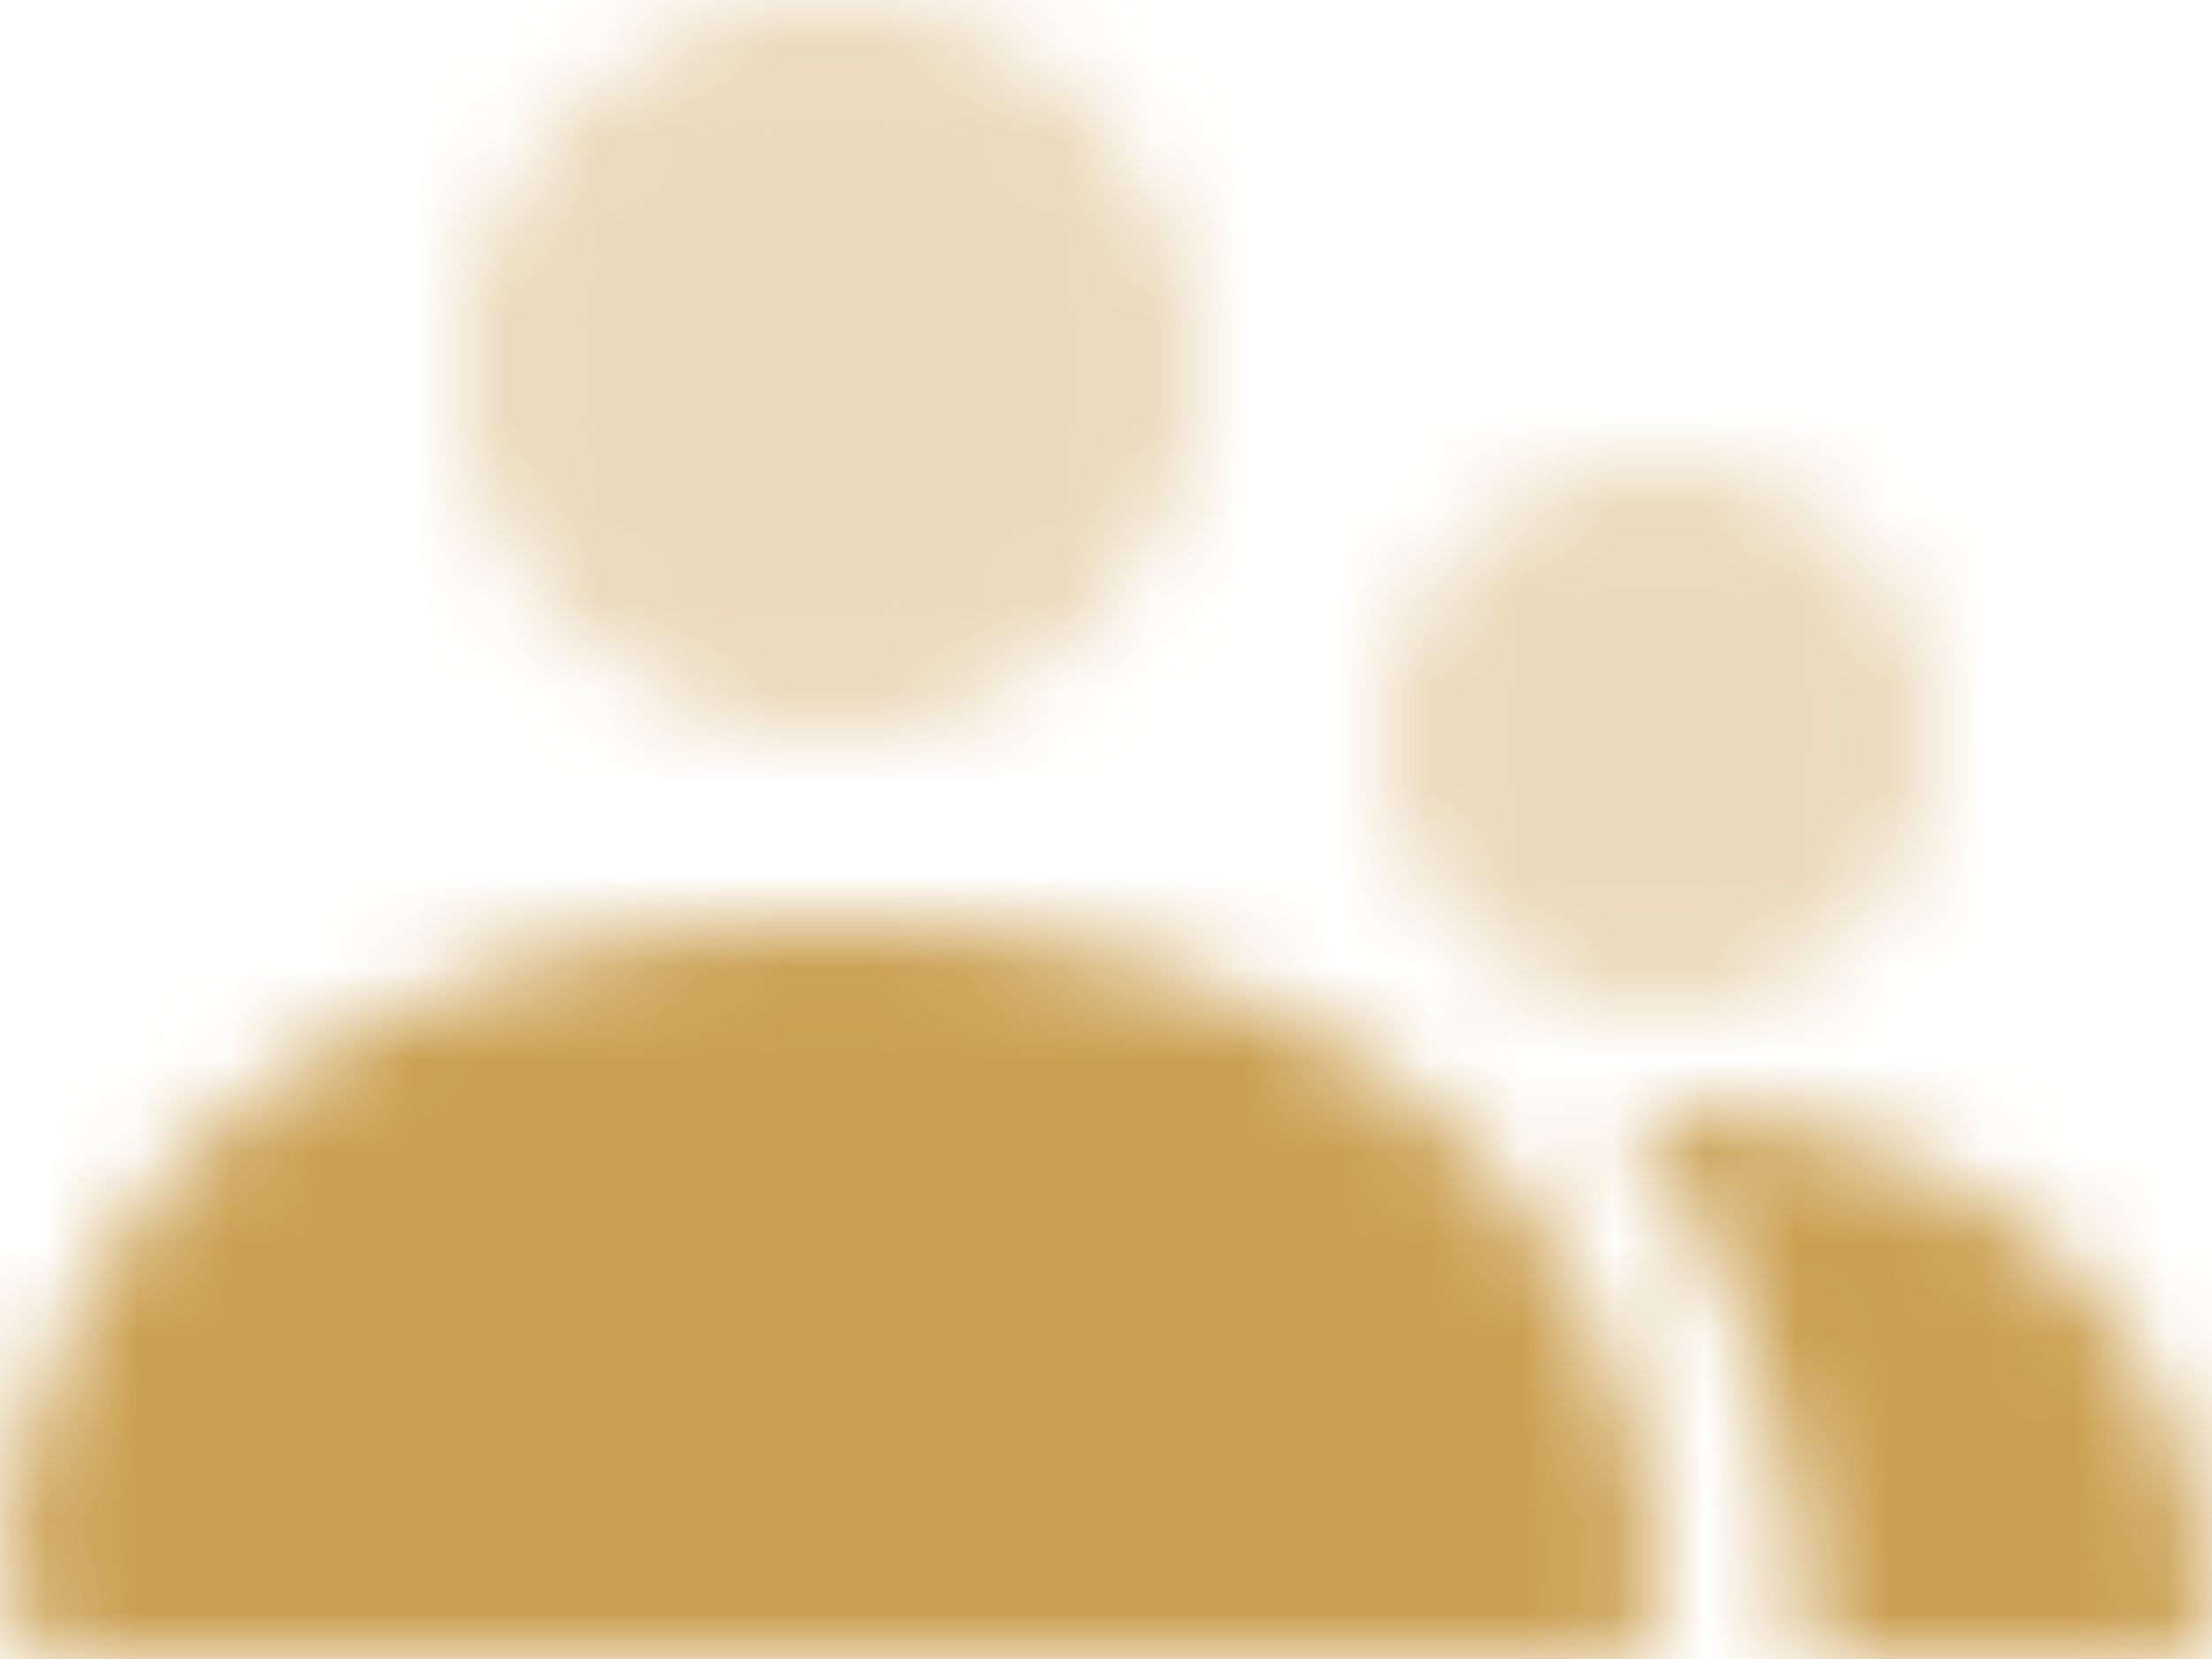 <?xml version="1.0" encoding="UTF-8"?>
<svg width="24px" height="18px" viewBox="0 0 24 18" version="1.1" xmlns="http://www.w3.org/2000/svg" xmlns:xlink="http://www.w3.org/1999/xlink">
    <title>2. Icon / 2. Decorative / Product / Fee Trades Copy 3</title>
    <defs>
        <path d="M13,5 C14.657,5 16,6.343 16,8 C16,9.657 14.657,11 13,11 C11.343,11 10,9.657 10,8 C10,6.343 11.343,5 13,5 Z M4,0 C6.209,0 8,1.791 8,4 C8,6.209 6.209,8 4,8 C1.791,8 0,6.209 0,4 C0,1.791 1.791,0 4,0 Z" id="path-1"></path>
        <path d="M17.601,2 L17.488,2 C20.946,2 23.787,3.72 23.998,7.4 C24.007,7.547 23.998,8 23.456,8 L19.6,8 L19.6,8 C19.6,5.749 18.856,3.672 17.601,2 Z M8.983,0 C13.771,0 17.705,2.293 17.998,7.2 C18.01,7.395 17.998,8 17.247,8 L0.728,8 L0.728,8 C0.477,8 -0.02,7.459 0.001,7.199 C0.388,2.427 4.262,0 8.983,0 Z" id="path-3"></path>
    </defs>
    <g id="Insights" stroke="none" stroke-width="1" fill="none" fill-rule="evenodd">
        <g id="2.-Icon-/-2.-Decorative-/-Product-/-Financial-Priorities-/-Legacy" transform="translate(0, -3)">
            <polygon id="Shape" points="0 0 24 0 24 24 0 24"></polygon>
            <g id="icon-color" stroke-width="1" fill-rule="evenodd" transform="translate(5, 3)">
                <mask id="mask-2" fill="white">
                    <use xlink:href="#path-1"></use>
                </mask>
                <g id="Mask" opacity="0.4" fill-rule="nonzero"></g>
                <g id="3.-Color-/-1.-UI-/-1.-Primary-/-1.-Carson-Wealth" opacity="0.4" mask="url(#mask-2)" fill="#cba052">
                    <g transform="translate(-5, -3)" id="Green">
                        <rect x="0" y="0" width="24" height="24"></rect>
                    </g>
                </g>
            </g>
            <g id="icon-color" stroke-width="1" fill-rule="evenodd" transform="translate(0, 13)">
                <mask id="mask-4" fill="white">
                    <use xlink:href="#path-3"></use>
                </mask>
                <g id="Mask" fill-rule="nonzero"></g>
                <g id="3.-Color-/-1.-UI-/-1.-Primary-/-1.-Carson-Wealth" mask="url(#mask-4)" fill="#cba052">
                    <g transform="translate(0, -13)" id="Green">
                        <rect x="0" y="0" width="24" height="24"></rect>
                    </g>
                </g>
            </g>
        </g>
    </g>
</svg>